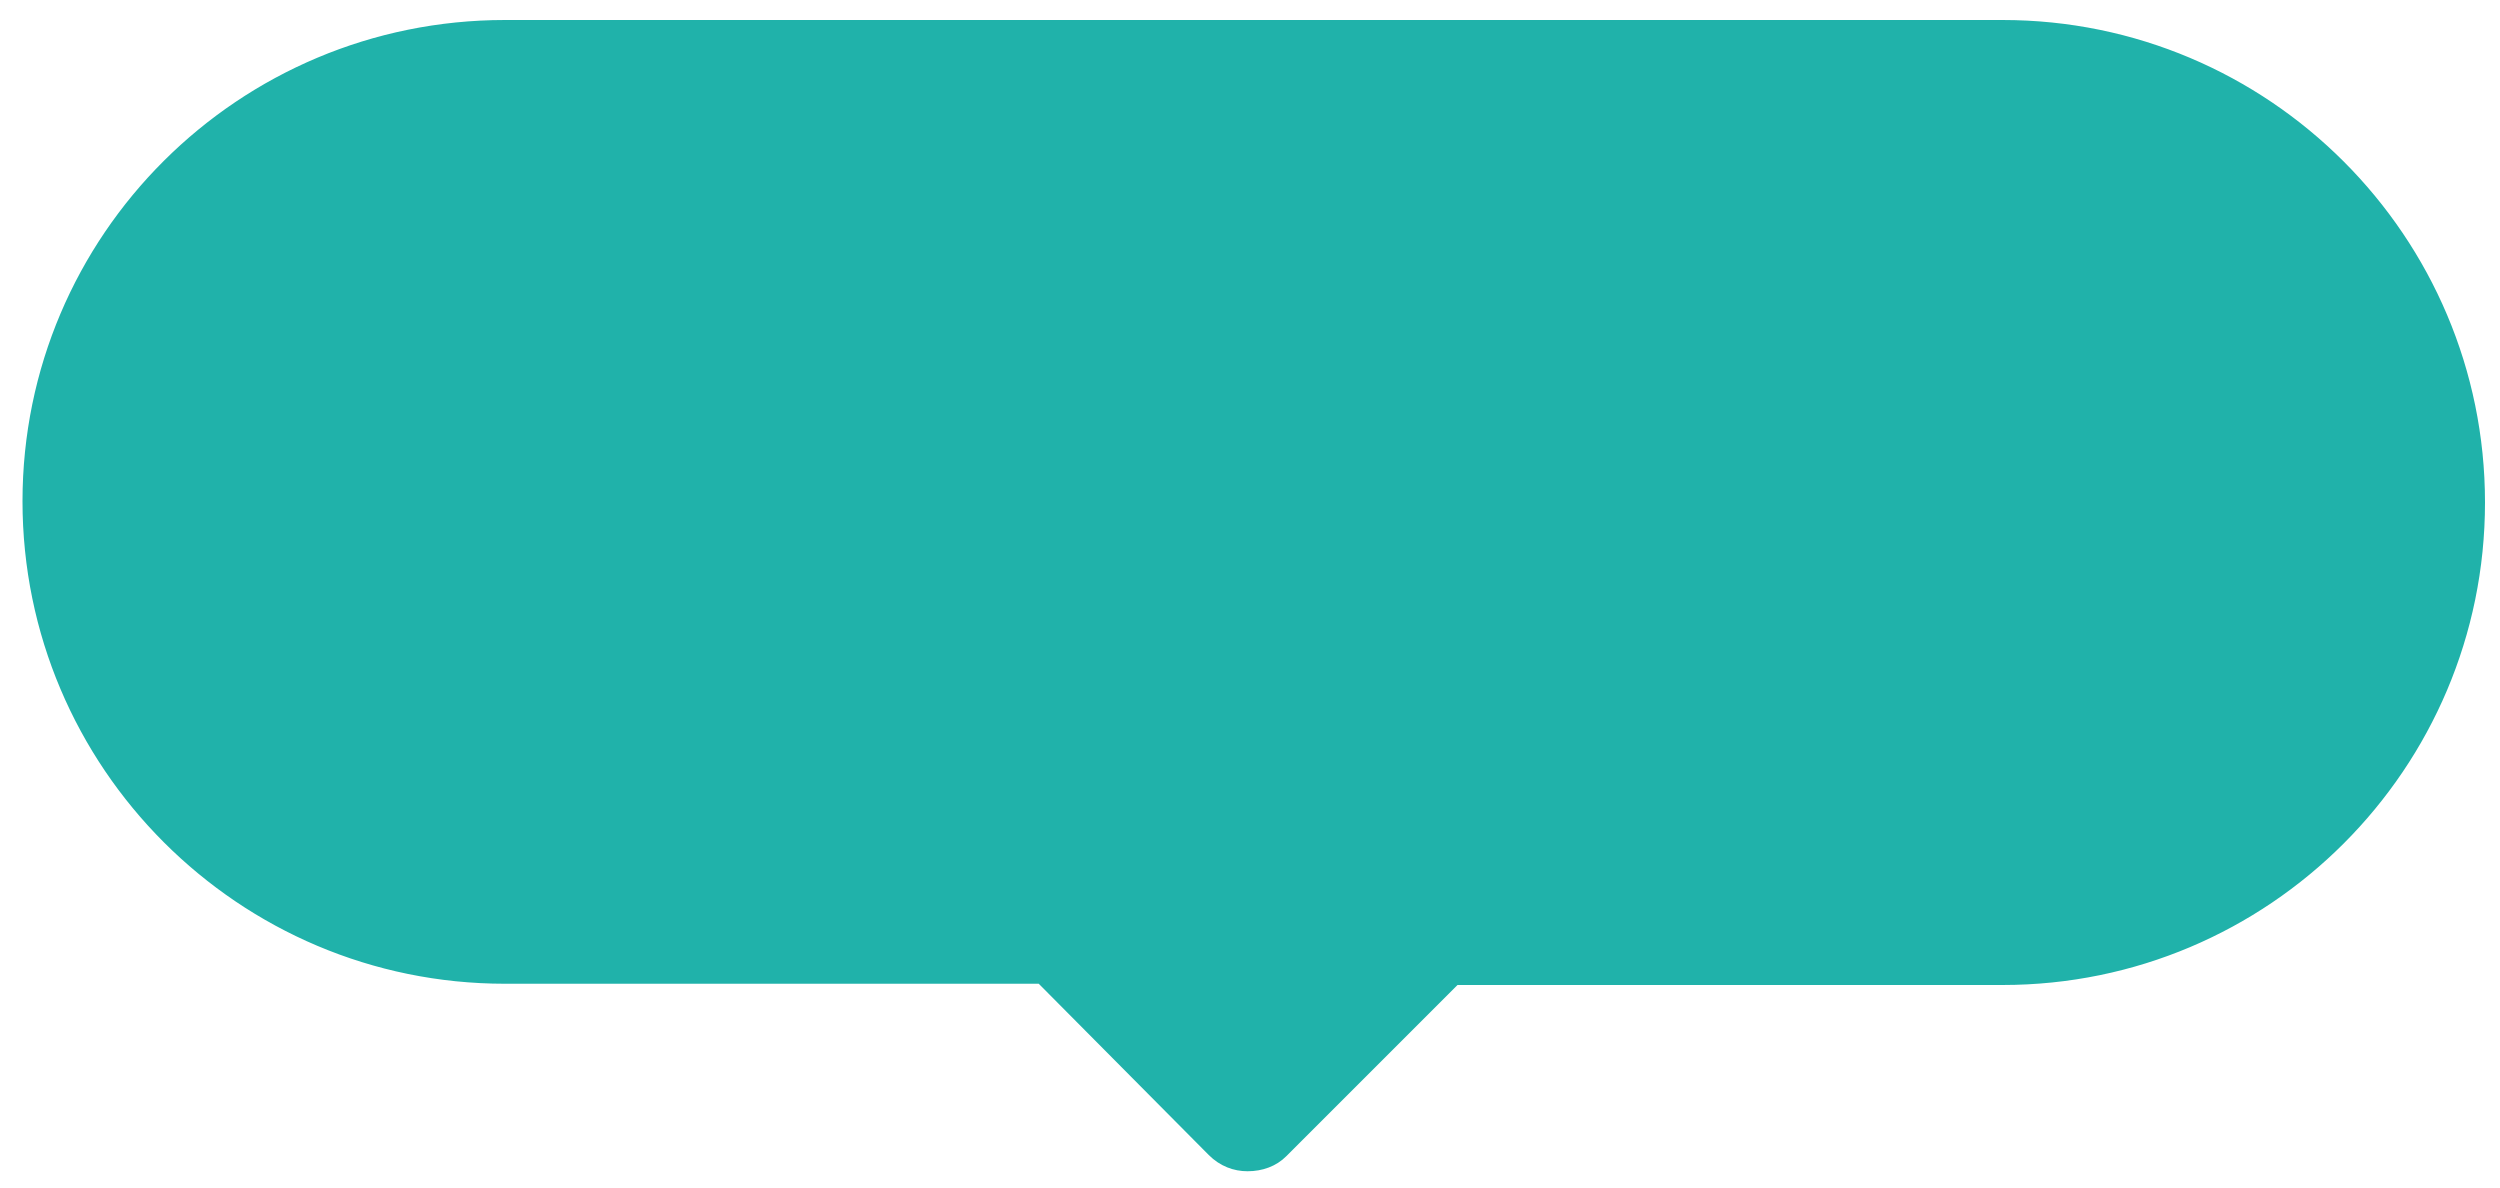 <?xml version="1.0" encoding="utf-8"?>
<!-- Generator: Adobe Illustrator 24.3.0, SVG Export Plug-In . SVG Version: 6.00 Build 0)  -->
<svg version="1.1" id="Layer_1" xmlns="http://www.w3.org/2000/svg" xmlns:xlink="http://www.w3.org/1999/xlink" x="0px" y="0px"
	 viewBox="0 0 200 95" style="enable-background:new 0 0 200 95;" xml:space="preserve">
<style type="text/css">
	.st0{fill:#20B2AA;}
</style>
<g id="Union_1">
	<path class="st0" d="M99.8,92.6c-0.9,0-1.7-0.3-2.3-1L83.8,78l-0.3-0.3h-0.5H40.4c-10,0-19.4-3.9-26.5-11c-7.1-7.1-11-16.5-11-26.5
		s3.9-19.4,11-26.5c7.1-7.1,16.5-11,26.5-11h119.8c10,0,19.4,3.9,26.5,11c7.1,7.1,11,16.5,11,26.5s-3.9,19.4-11,26.5
		c-7.1,7.1-16.5,11-26.5,11h-43.6h-0.5l-0.3,0.3l-13.7,13.7C101.5,92.3,100.7,92.6,99.8,92.6z"/>
	<path class="st0" d="M99.8,91.5c0.6,0,1.1-0.2,1.5-0.6l13.7-13.7l0.6-0.6h0.9h43.6c9.7,0,18.9-3.8,25.7-10.7
		c6.9-6.9,10.7-16,10.7-25.7s-3.8-18.9-10.7-25.7S170,3.8,160.2,3.8H40.4c-9.7,0-18.9,3.8-25.7,10.7C7.8,21.3,4,30.4,4,40.2
		S7.8,59,14.7,65.9c6.9,6.9,16,10.7,25.7,10.7h42.7H84l0.6,0.6l13.7,13.7C98.7,91.3,99.3,91.5,99.8,91.5 M99.8,93.7
		c-1.1,0-2.2-0.4-3.1-1.3L83.1,78.7H40.4c-21.3,0-38.6-17.3-38.6-38.6S19.1,1.6,40.4,1.6h119.8c21.3,0,38.6,17.3,38.6,38.6
		s-17.3,38.6-38.6,38.6h-43.6l-13.7,13.7C102.1,93.3,101,93.7,99.8,93.7z"/>
</g>
</svg>
